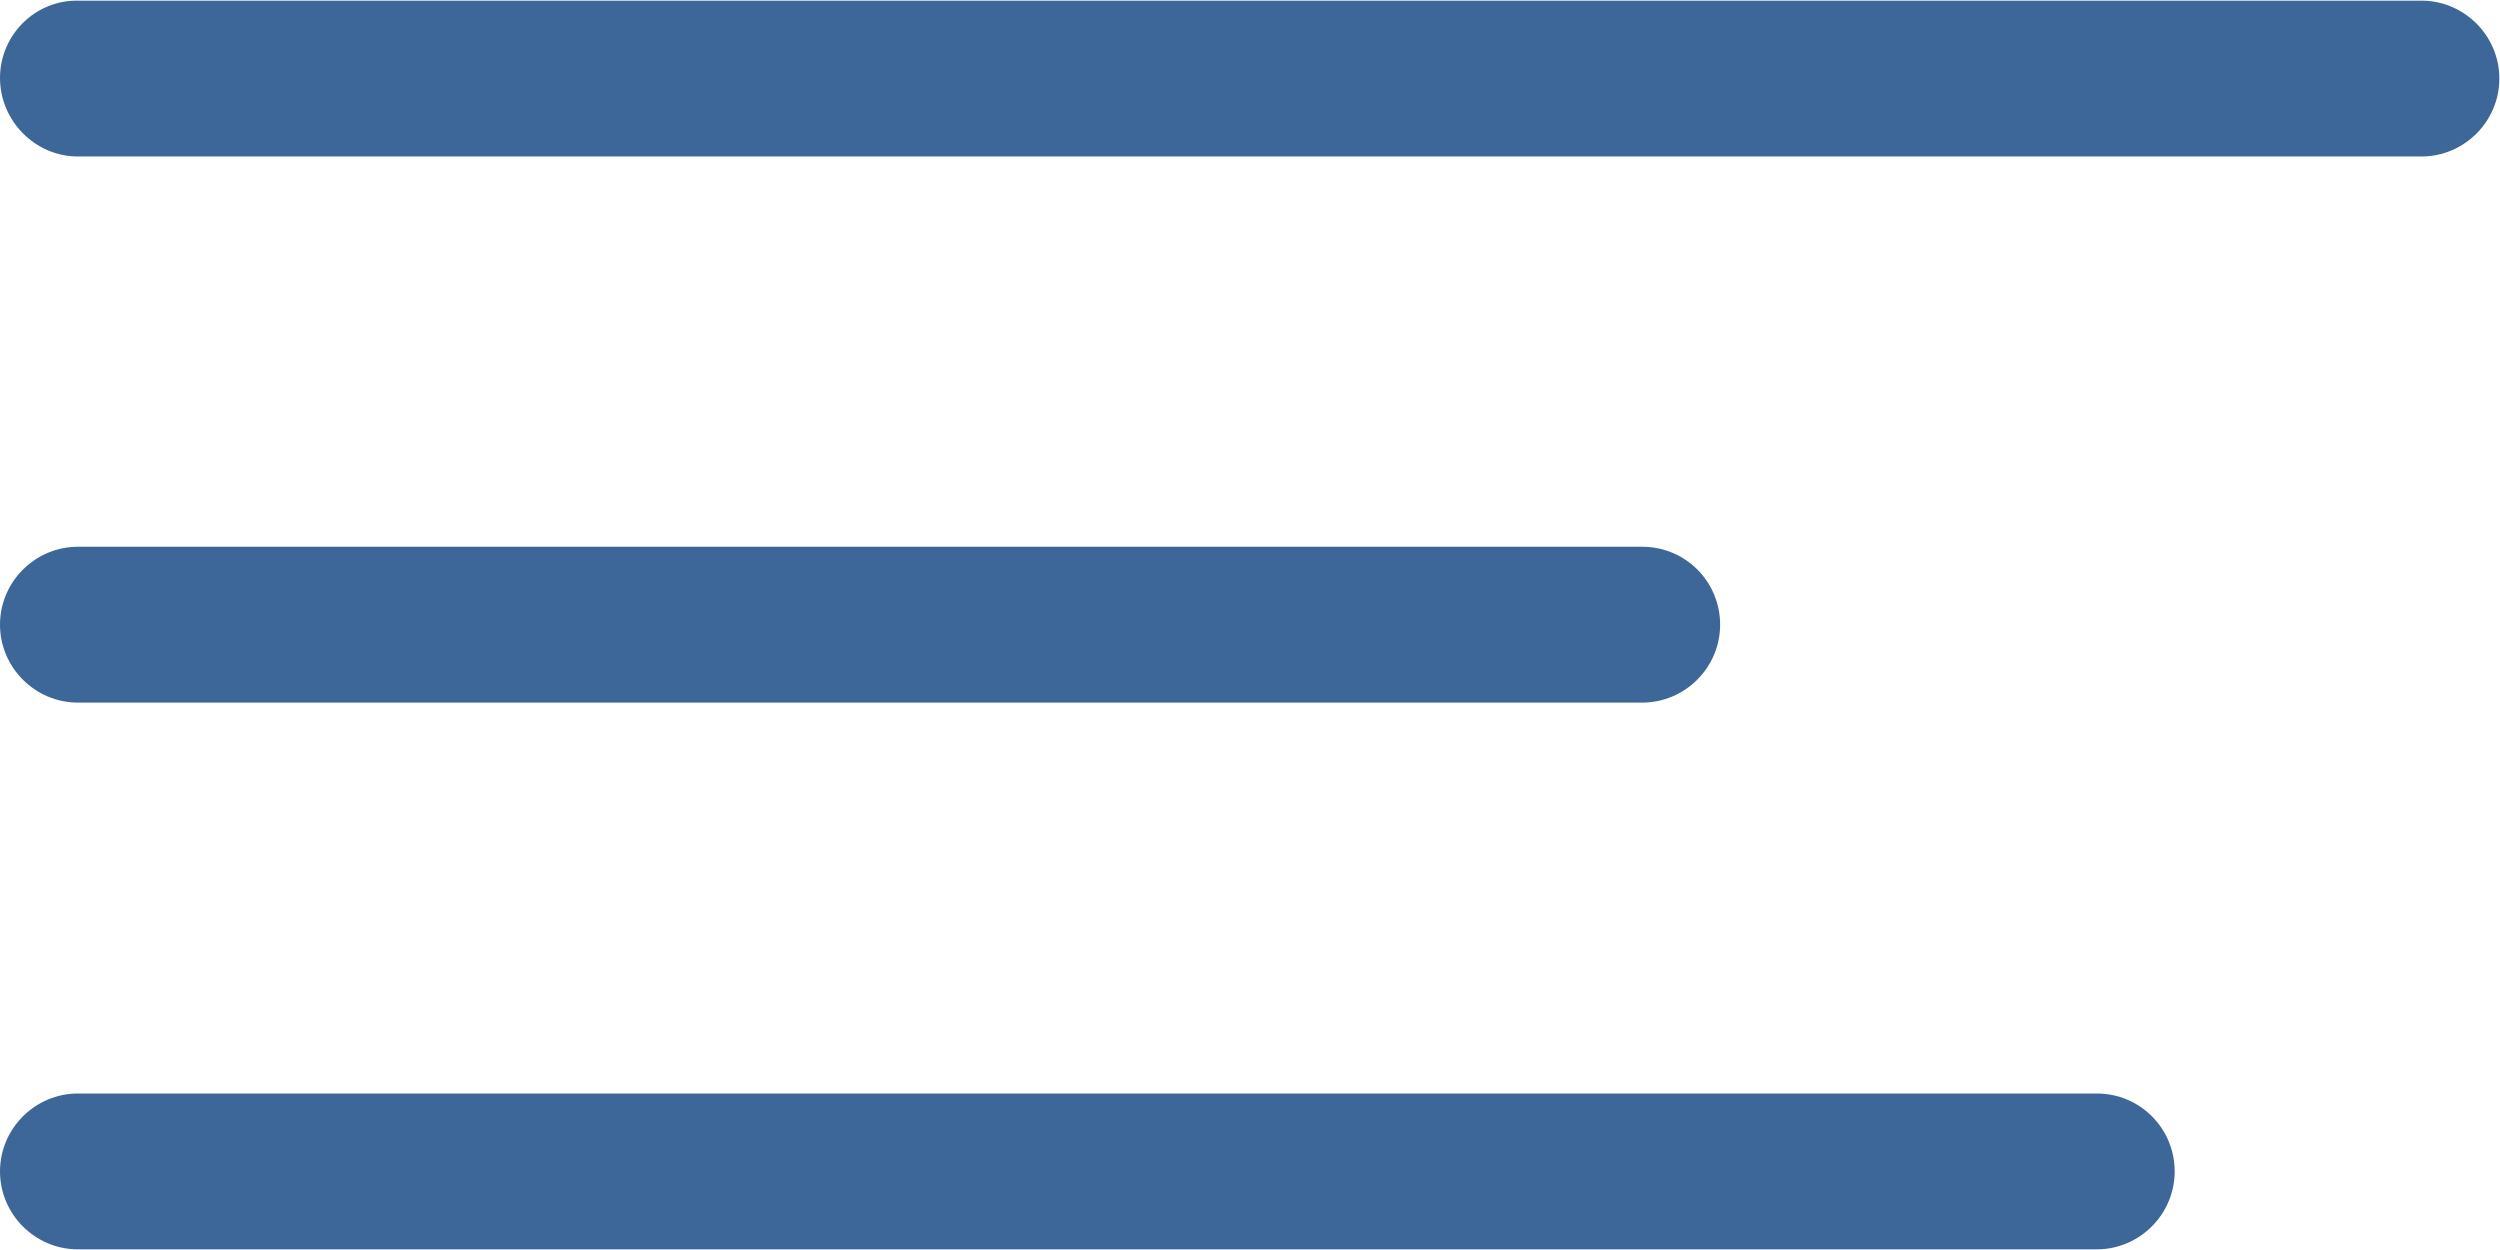 <?xml version="1.0" encoding="utf-8"?>
<!-- Generator: Adobe Illustrator 24.2.3, SVG Export Plug-In . SVG Version: 6.00 Build 0)  -->
<svg version="1.1" id="Ebene_1" xmlns="http://www.w3.org/2000/svg" xmlns:xlink="http://www.w3.org/1999/xlink" x="0px" y="0px"
	 viewBox="0 0 385 192.5" style="enable-background:new 0 0 385 192.5;" xml:space="preserve">
<style type="text/css">
	.st0{fill:#3D6799;}
</style>
<g id="Layer_2">
	<g id="Capa_1">
		<g id="Menu">
			<path class="st0" d="M12,24.1h360.9c6.6,0,12-5.4,12-12s-5.4-12-12-12H12C5.4,0,0,5.4,0,12S5.4,24.1,12,24.1z"/>
			<path class="st0" d="M252.9,84.2H12c-6.6,0-12,5.4-12,12s5.4,12,12,12h240.9c6.6,0,12-5.4,12-12S259.6,84.2,252.9,84.2z"/>
			<path class="st0" d="M322.9,168.4H12c-6.6,0-12,5.4-12,12s5.4,12,12,12h310.9c6.6,0,12-5.4,12-12S329.6,168.4,322.9,168.4z"/>
		</g>
	</g>
</g>
</svg>
